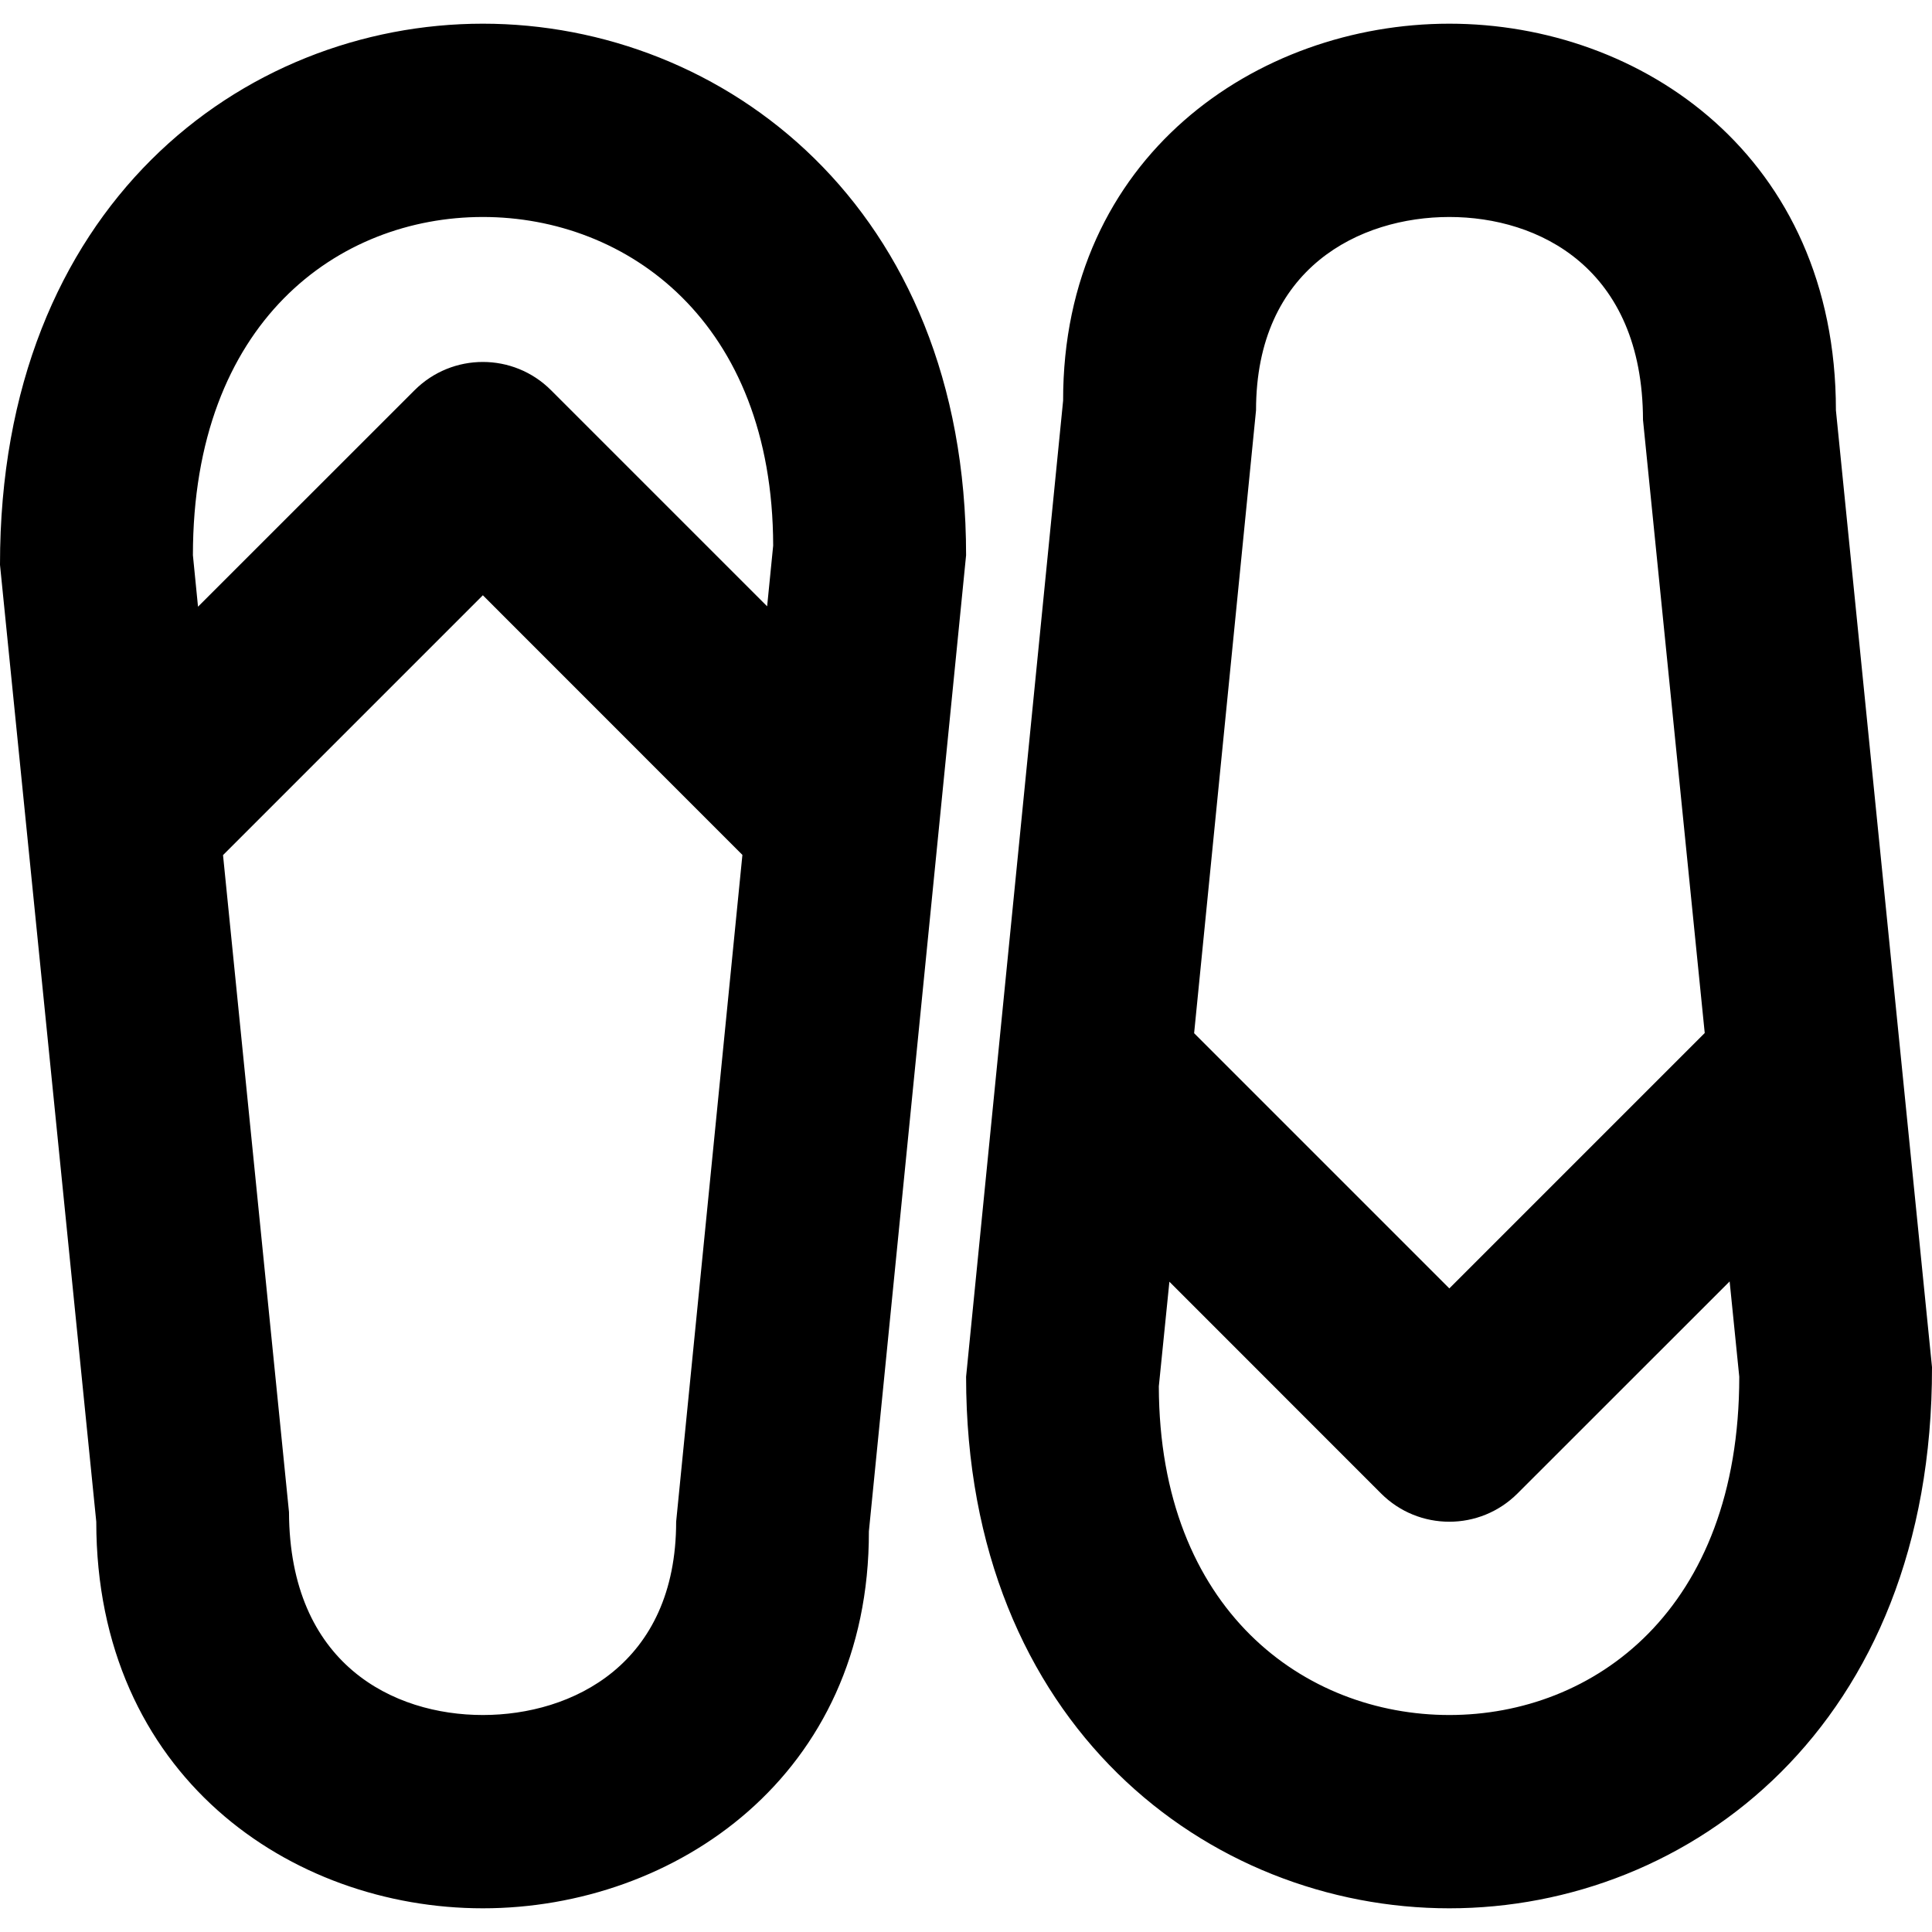 <svg xmlns="http://www.w3.org/2000/svg" viewBox="0 0 512 512" fill="#111">
<style>
    svg {
        --fg: #000000;
    }
    @media (prefers-color-scheme: dark) {
        svg {
            --fg: #ffffff;
        }
    }
</style>
<path fill="#000000" d="M127.962,6.278C64.307,6.278-0.1,54.652,0,149.698l25.513,253.573c0,67.258,51.5,102.45,102.45,102.45 c50.925,0,102.45-35.192,102.3-99.898l25.762-258.676C256.025,54.652,191.594,6.278,127.962,6.278z M127.962,57.503 c38.219,0,76.837,27.713,76.938,87.092l-1.601,16.083l-57.253-57.253c-9.98-10.005-26.188-10.005-36.193,0l-57.378,57.353 l-1.351-13.632C51.125,85.217,89.694,57.503,127.962,57.503z M127.962,454.496c-23.661,0-51.225-13.406-51.375-53.775 l-17.483-174.11l68.858-68.859l68.784,68.809l-17.559,176.711C179.188,441.09,151.574,454.496,127.962,454.496z M486.537,108.728 c0-67.258-51.525-102.45-102.449-102.45c-50.95,0-102.45,35.192-102.351,99.898l-25.712,258.677 c0,92.494,64.407,140.868,128.063,140.868c63.631,0,128.063-48.374,127.912-143.42L486.537,108.728z M384.088,57.503 c23.611,0,51.225,13.431,51.324,53.776l16.358,162.479l-67.683,67.683l-67.633-67.633l16.407-165.081 C332.862,70.935,360.426,57.503,384.088,57.503z M384.088,454.496c-38.27,0-76.838-27.713-76.988-87.092l2.802-27.738l56.077,56.102 c5.002,5.003,11.531,7.504,18.109,7.504c6.553,0,13.081-2.501,18.084-7.504l56.201-56.177l2.552,25.263 C460.925,426.783,422.307,454.496,384.088,454.496z"/>
</svg>
